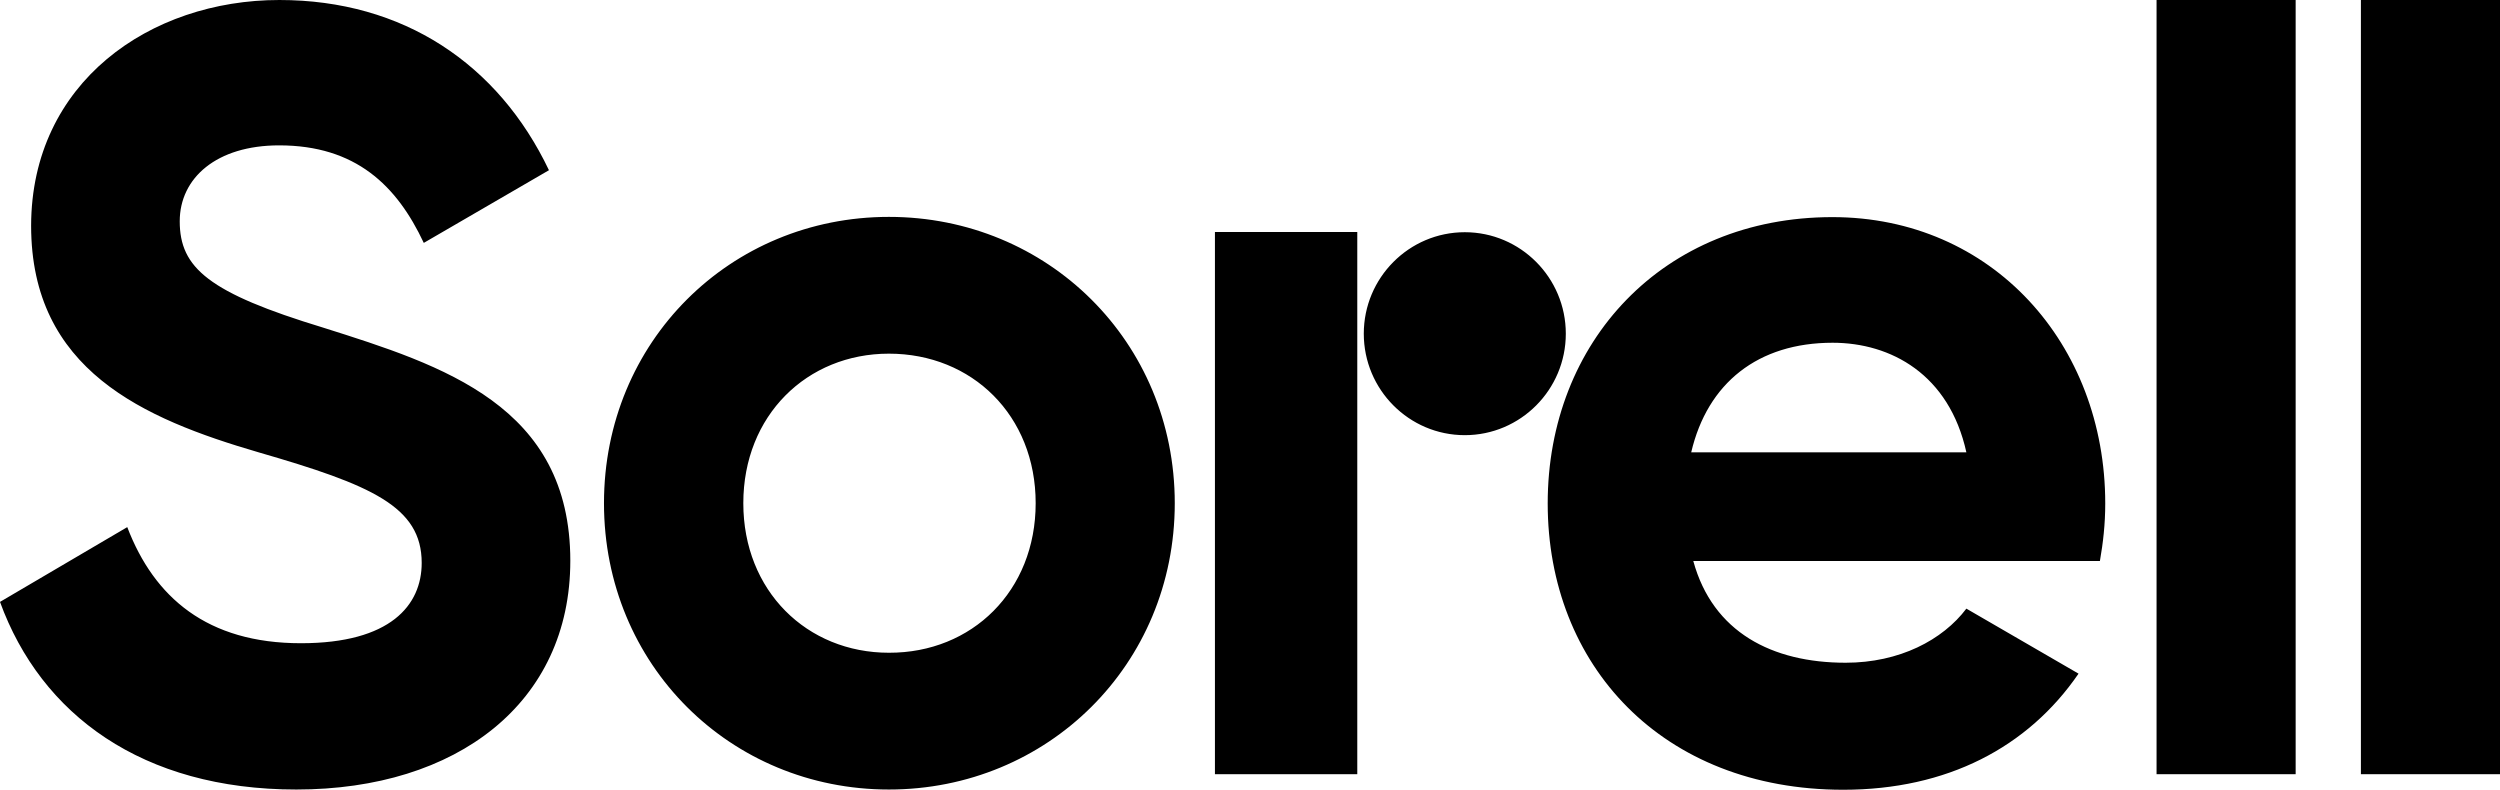 <?xml version="1.0" encoding="utf-8"?>
<svg xmlns="http://www.w3.org/2000/svg" xmlns:graph="http://ns.adobe.com/Graphs/1.0/" xmlns:i="http://ns.adobe.com/AdobeIllustrator/10.0/" xmlns:x="http://ns.adobe.com/Extensibility/1.0/" xmlns:xlink="http://www.w3.org/1999/xlink" version="1.1" id="Ebene_1" x="0px" y="0px" viewBox="0 0 107.66 34" style="enable-background:new 0 0 107.66 34;">
<switch>
	
	<g>
		<path d="M44.6,21.67c0-3.78-2.74-6.44-6.32-6.44c-3.53,0-6.27,2.66-6.27,6.44s2.74,6.44,6.27,6.44&#xD;&#xA;			C41.86,28.12,44.6,25.45,44.6,21.67z M26.01,21.67c0-6.96,5.44-12.33,12.27-12.33s12.31,5.37,12.31,12.33&#xD;&#xA;			c0,6.96-5.48,12.33-12.31,12.33S26.01,28.63,26.01,21.67z M0,25.92l5.48-3.22c1.16,3.03,3.44,5,7.48,5c3.86,0,5.2-1.64,5.2-3.46&#xD;&#xA;			c0-2.43-2.18-3.36-7.02-4.76c-4.97-1.45-9.8-3.55-9.8-9.76C1.35,3.55,6.46,0,12.03,0c5.34,0,9.43,2.76,11.61,7.33l-5.39,3.13&#xD;&#xA;			c-1.16-2.47-2.93-4.2-6.23-4.2c-2.69,0-4.28,1.4-4.28,3.27c0,2.01,1.25,3.08,6.18,4.58c5.16,1.63,10.64,3.36,10.64,10.04&#xD;&#xA;			c0,6.12-4.88,9.85-11.8,9.85C6.13,34,1.77,30.78,0,25.92L0,25.92z M84.68,19.48c-0.74-3.36-3.25-4.72-5.76-4.72&#xD;&#xA;			c-3.21,0-5.39,1.73-6.09,4.72H84.68z M79.48,28.54c2.32,0,4.18-0.98,5.2-2.33l4.83,2.8c-2.18,3.18-5.67,5-10.13,5&#xD;&#xA;			c-7.81,0-12.73-5.37-12.73-12.33c0-6.96,4.97-12.33,12.26-12.33c6.88,0,11.75,5.46,11.75,12.33c0,0.89-0.09,1.68-0.23,2.48H72.92&#xD;&#xA;			C73.76,27.23,76.32,28.54,79.48,28.54z M98.86,0h-5.99v33.34h5.99V0z M107.66,0h-5.99v33.34h5.99V0z M67.43,14.37&#xD;&#xA;			c0,2.41-1.95,4.37-4.35,4.37c-2.4,0-4.35-1.96-4.35-4.37c0-2.41,1.95-4.37,4.35-4.37C65.48,10,67.43,11.96,67.43,14.37&#xD;&#xA;			L67.43,14.37z M58.45,9.99h-6.13v23.35h6.13V9.99z"/>
	</g>
</switch>

</svg>
